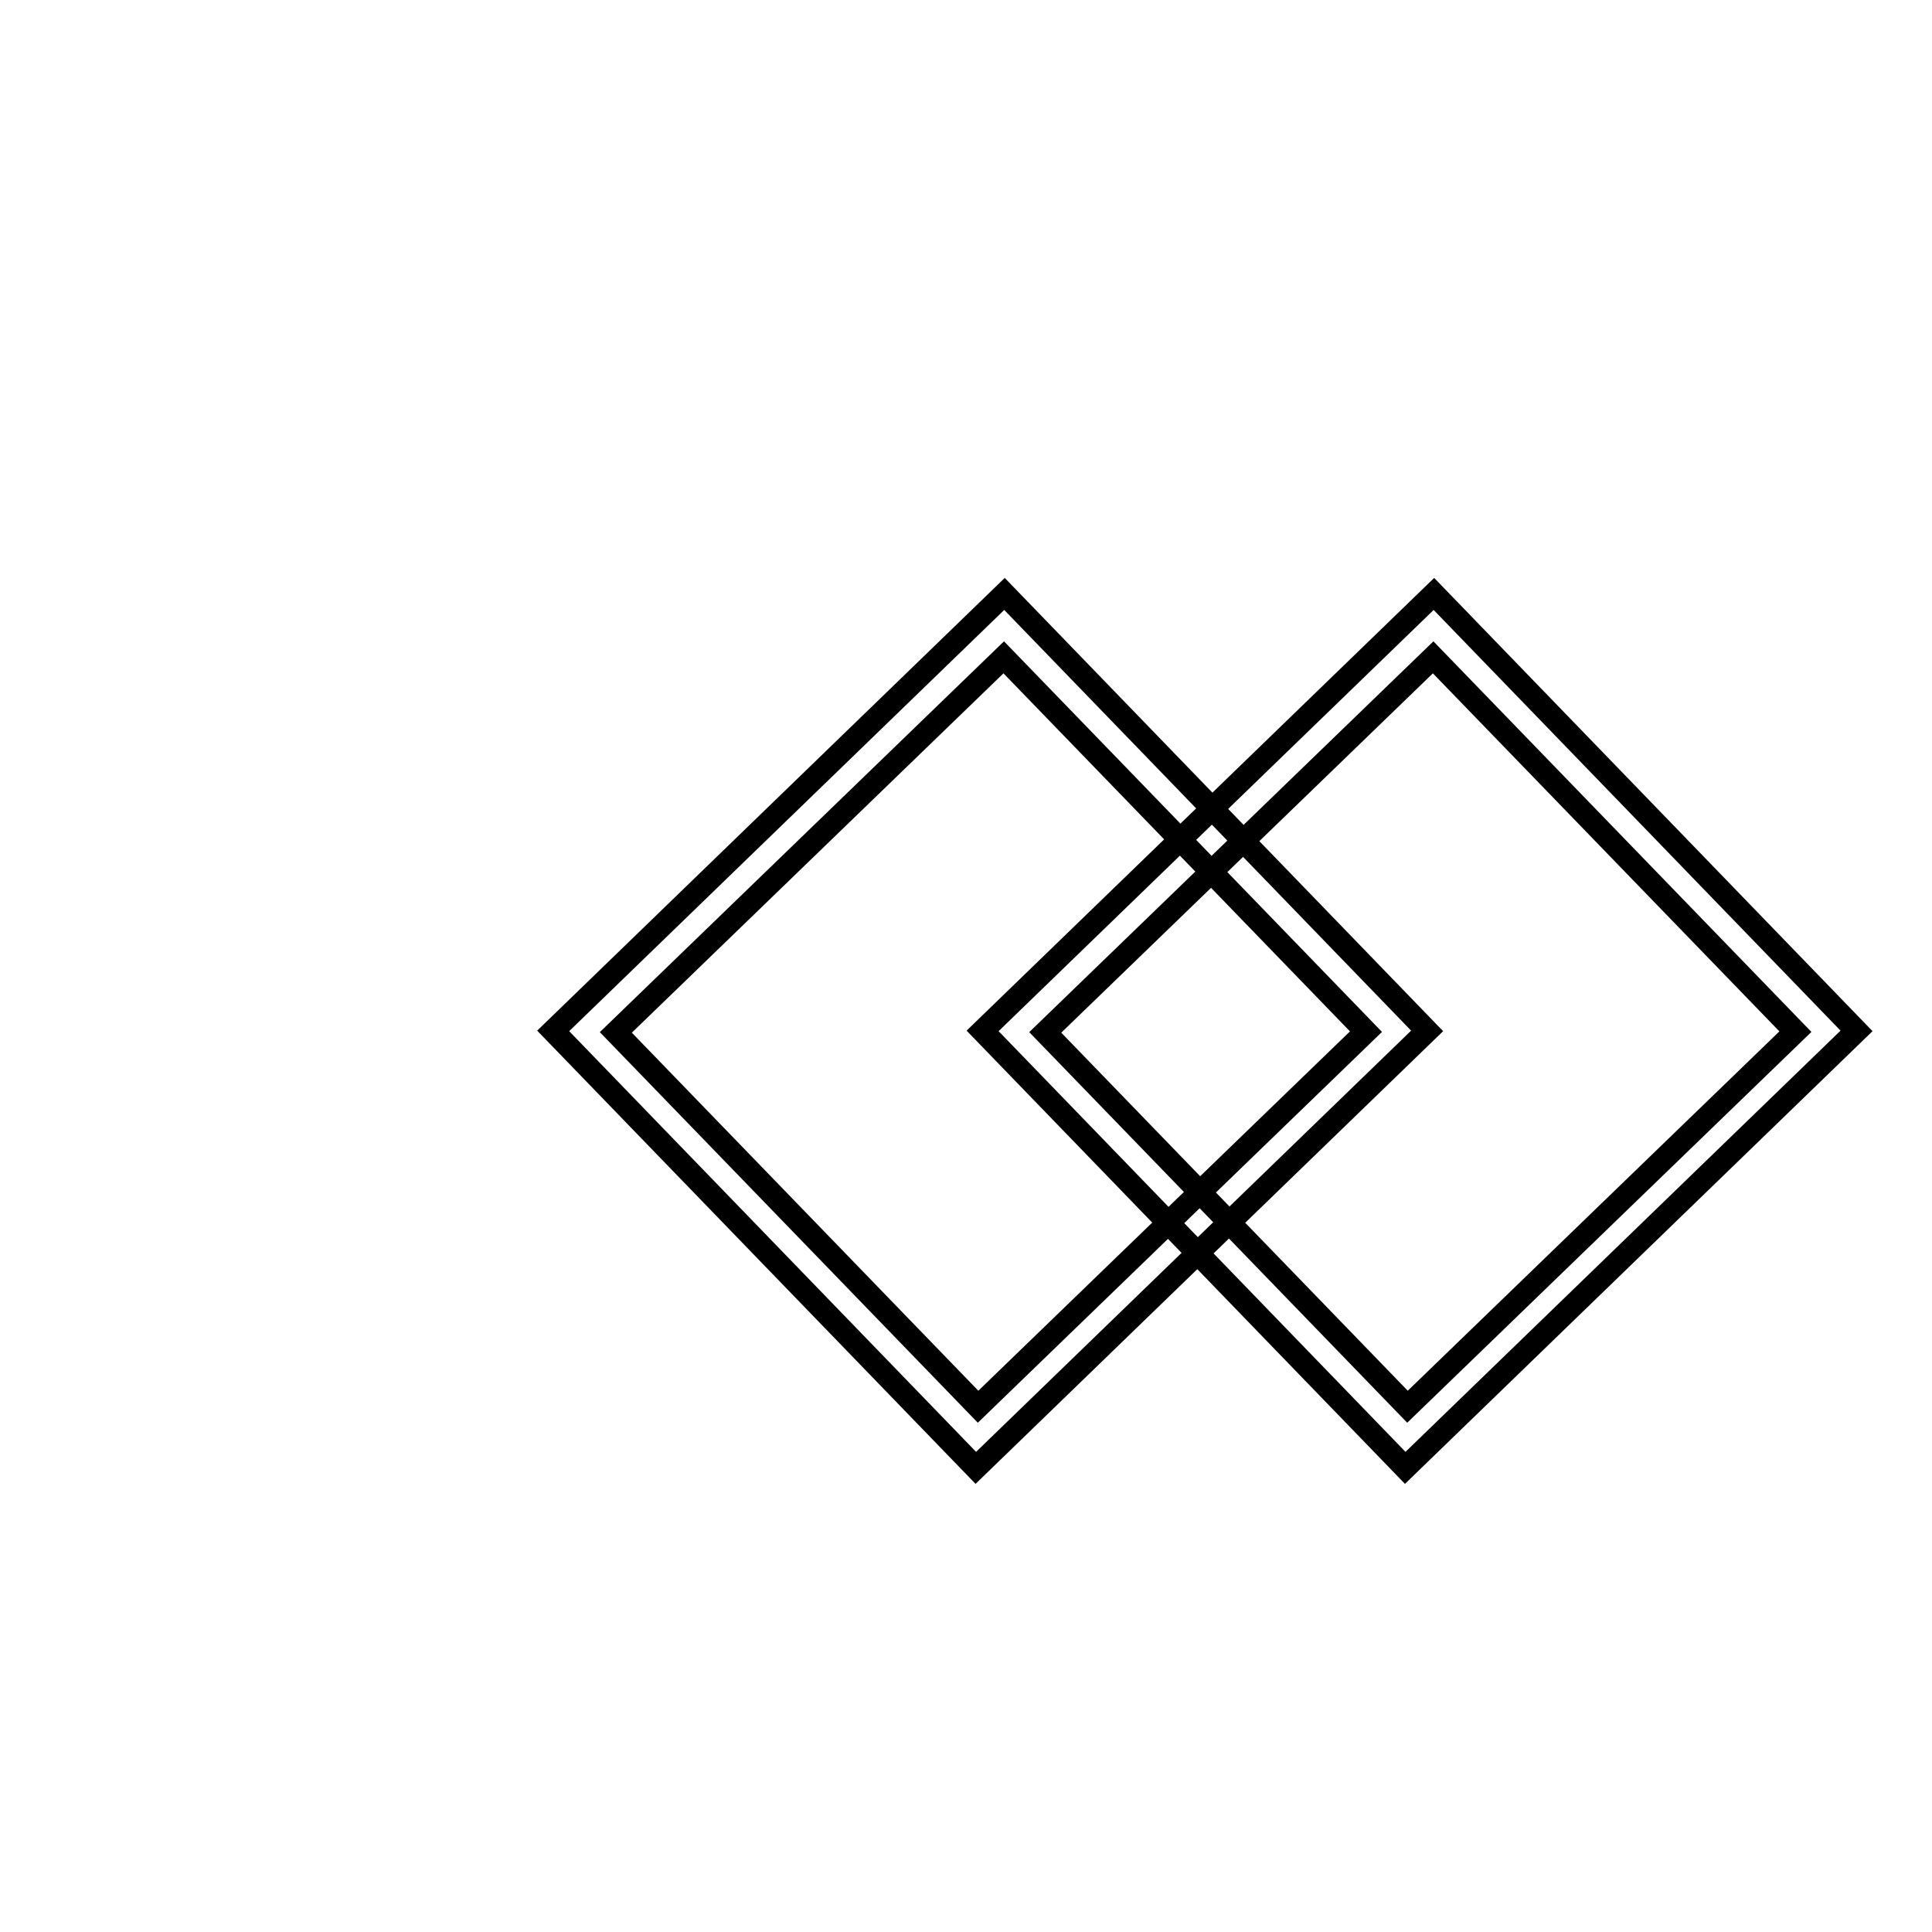 <?xml version="1.0" encoding="utf-8"?>
<!-- Svg Vector Icons : http://www.onlinewebfonts.com/icon -->
<!DOCTYPE svg PUBLIC "-//W3C//DTD SVG 1.1//EN" "http://www.w3.org/Graphics/SVG/1.1/DTD/svg11.dtd">
<svg version="1.1" xmlns="http://www.w3.org/2000/svg" xmlns:xlink="http://www.w3.org/1999/xlink" x="0px" y="0px" viewBox="0 0 256 256" enable-background="new 0 0 256 256" xml:space="preserve">
<g><g><path stroke-width="3" fill-opacity="0" stroke="#000000"  d="M167.9,143.3"/><path stroke-width="3" fill-opacity="0" stroke="#000000"  d="M133.1,78.7l-59.8,57.9l56,57.9l59.8-57.9L133.1,78.7L133.1,78.7z M81.6,136.8L133,87.1l48,49.6l-51.4,49.7L81.6,136.8L81.6,136.8z M190,78.7l-59.8,57.9l56,57.9l59.8-57.9L190,78.7L190,78.7z M138.5,136.8l51.4-49.7l48,49.6l-51.4,49.7L138.5,136.8L138.5,136.8z M10,61.5L10,61.5L10,61.5L10,61.5L10,61.5L10,61.5z"/></g></g>
</svg>